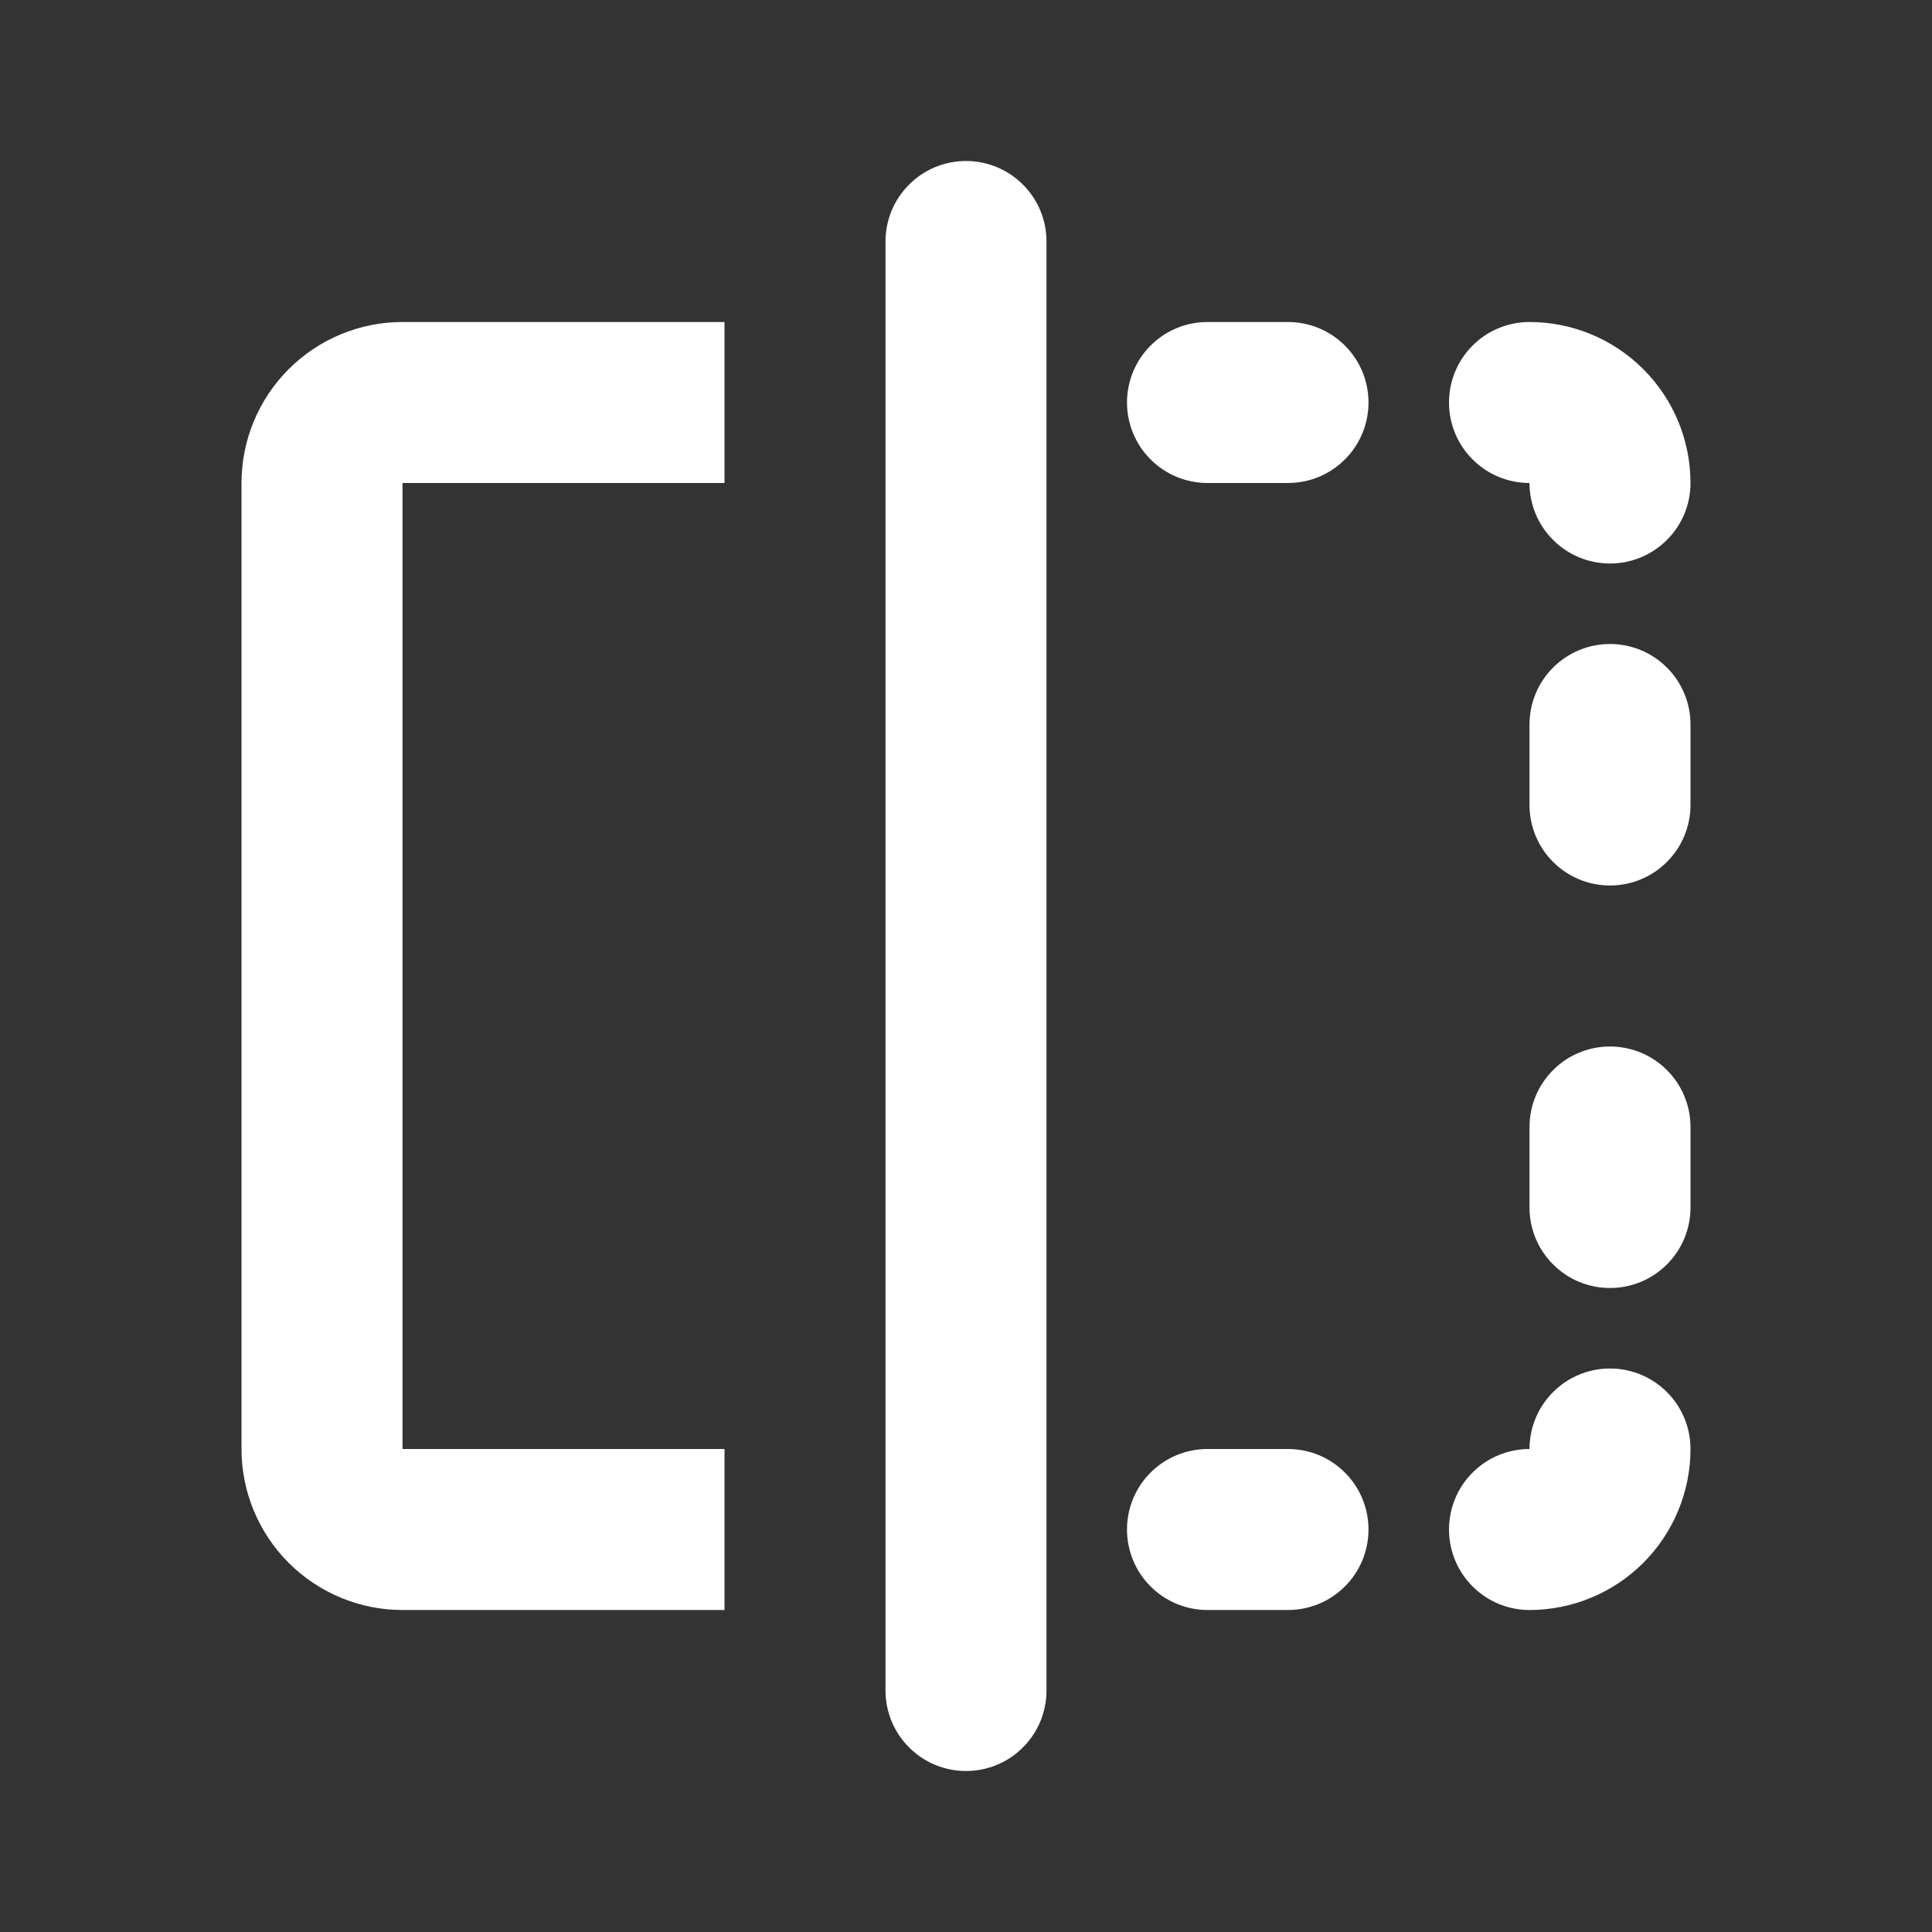 <svg width="24" height="24" viewBox="0 0 24 24" fill="none" xmlns="http://www.w3.org/2000/svg">
    <rect x="0" y="0" width="24" height="24" fill="#333333" stroke="none"/>
    <path fill-rule="evenodd" clip-rule="evenodd" d="M13 3C13 2.735 12.895 2.48 12.707 2.293C12.52 2.105 12.265 2 12 2C11.735 2 11.48 2.105 11.293 2.293C11.105 2.48 11 2.735 11 3V21C11 21.265 11.105 21.52 11.293 21.707C11.48 21.895 11.735 22 12 22C12.265 22 12.52 21.895 12.707 21.707C12.895 21.52 13 21.265 13 21V3ZM3 6C3 5.47 3.211 4.961 3.586 4.586C3.961 4.211 4.47 4 5 4H9V6H5V18H9V20H5C4.47 20 3.961 19.789 3.586 19.414C3.211 19.039 3 18.53 3 18V6ZM14 5C14 4.735 14.105 4.48 14.293 4.293C14.48 4.105 14.735 4 15 4H16C16.265 4 16.52 4.105 16.707 4.293C16.895 4.48 17 4.735 17 5C17 5.265 16.895 5.52 16.707 5.707C16.52 5.895 16.265 6 16 6H15C14.735 6 14.48 5.895 14.293 5.707C14.105 5.52 14 5.265 14 5ZM18 5C18 4.735 18.105 4.48 18.293 4.293C18.48 4.105 18.735 4 19 4C19.53 4 20.039 4.211 20.414 4.586C20.789 4.961 21 5.47 21 6C21 6.265 20.895 6.52 20.707 6.707C20.52 6.895 20.265 7 20 7C19.735 7 19.48 6.895 19.293 6.707C19.105 6.52 19 6.265 19 6C18.735 6 18.48 5.895 18.293 5.707C18.105 5.52 18 5.265 18 5ZM20 8C20.265 8 20.52 8.105 20.707 8.293C20.895 8.48 21 8.735 21 9V10C21 10.265 20.895 10.52 20.707 10.707C20.52 10.895 20.265 11 20 11C19.735 11 19.48 10.895 19.293 10.707C19.105 10.52 19 10.265 19 10V9C19 8.735 19.105 8.48 19.293 8.293C19.48 8.105 19.735 8 20 8ZM20 13C20.265 13 20.52 13.105 20.707 13.293C20.895 13.48 21 13.735 21 14V15C21 15.265 20.895 15.52 20.707 15.707C20.52 15.895 20.265 16 20 16C19.735 16 19.48 15.895 19.293 15.707C19.105 15.52 19 15.265 19 15V14C19 13.735 19.105 13.48 19.293 13.293C19.48 13.105 19.735 13 20 13ZM20 17C20.265 17 20.52 17.105 20.707 17.293C20.895 17.48 21 17.735 21 18C21 18.53 20.789 19.039 20.414 19.414C20.039 19.789 19.53 20 19 20C18.735 20 18.48 19.895 18.293 19.707C18.105 19.52 18 19.265 18 19C18 18.735 18.105 18.48 18.293 18.293C18.48 18.105 18.735 18 19 18C19 17.735 19.105 17.48 19.293 17.293C19.48 17.105 19.735 17 20 17ZM14 19C14 18.735 14.105 18.48 14.293 18.293C14.48 18.105 14.735 18 15 18H16C16.265 18 16.52 18.105 16.707 18.293C16.895 18.48 17 18.735 17 19C17 19.265 16.895 19.52 16.707 19.707C16.52 19.895 16.265 20 16 20H15C14.735 20 14.48 19.895 14.293 19.707C14.105 19.52 14 19.265 14 19Z" fill="white"/>
</svg>
